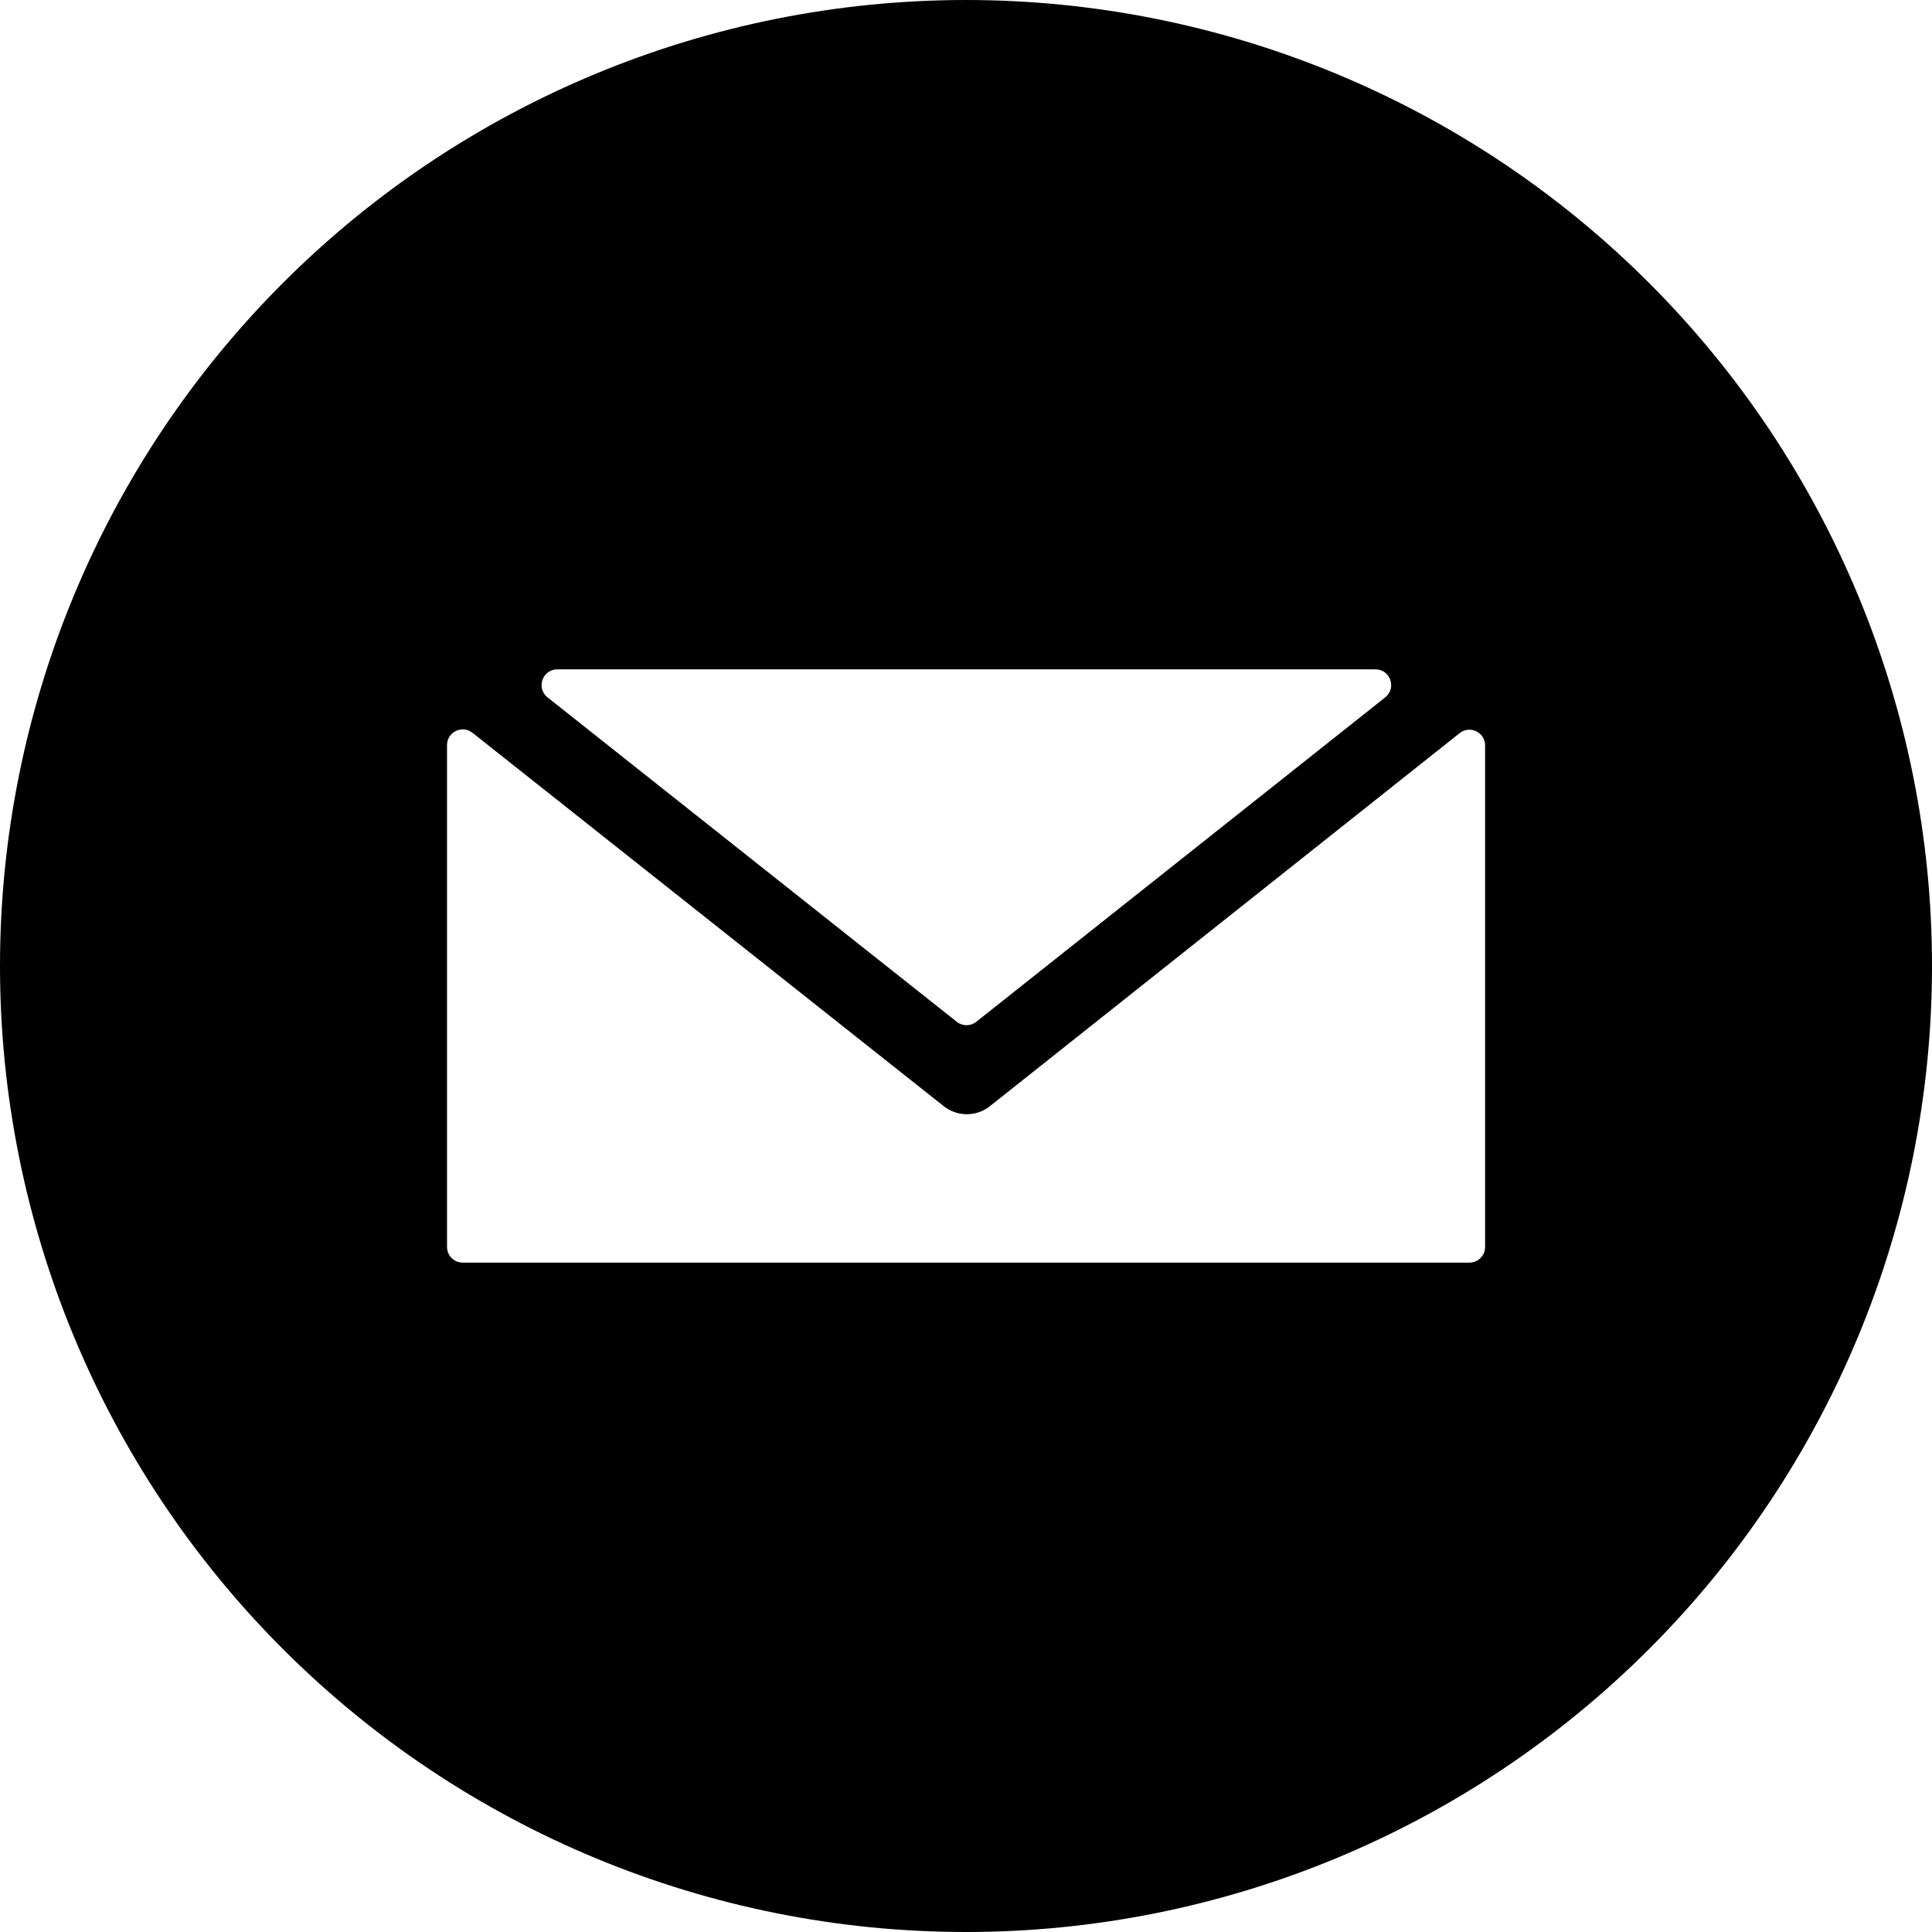 <?xml version="1.0" encoding="UTF-8"?> <svg xmlns="http://www.w3.org/2000/svg" width="123" height="123" viewBox="0 0 123 123" fill="none"><g clip-path="url(#clip0_53_1154)"><path fill-rule="evenodd" clip-rule="evenodd" d="M61.5 0C45.189 0 29.546 6.479 18.013 18.013C6.479 29.546 0 45.189 0 61.5C0 77.811 6.479 93.454 18.013 104.987C29.546 116.521 45.189 123 61.5 123C77.811 123 93.454 116.521 104.987 104.987C116.521 93.454 123 77.811 123 61.5C123 45.189 116.521 29.546 104.987 18.013C93.454 6.479 77.811 0 61.5 0ZM34.859 44.398C34.117 43.81 34.533 42.615 35.48 42.615H87.569C88.516 42.615 88.932 43.809 88.19 44.398L62.154 65.052C61.791 65.341 61.276 65.341 60.912 65.052L34.859 44.398ZM28.46 47.436C28.46 46.6 29.426 46.133 30.081 46.653L60.086 70.427C60.503 70.757 61.02 70.936 61.552 70.936C62.084 70.936 62.601 70.757 63.019 70.427L92.927 46.675C93.583 46.155 94.549 46.621 94.549 47.458V79.385C94.549 79.938 94.101 80.385 93.549 80.385H29.46C28.908 80.385 28.46 79.938 28.46 79.385V47.436Z" fill="black"></path></g><defs><clipPath id="clip0_53_1154"><rect width="123" height="123" fill="white"></rect></clipPath></defs></svg> 